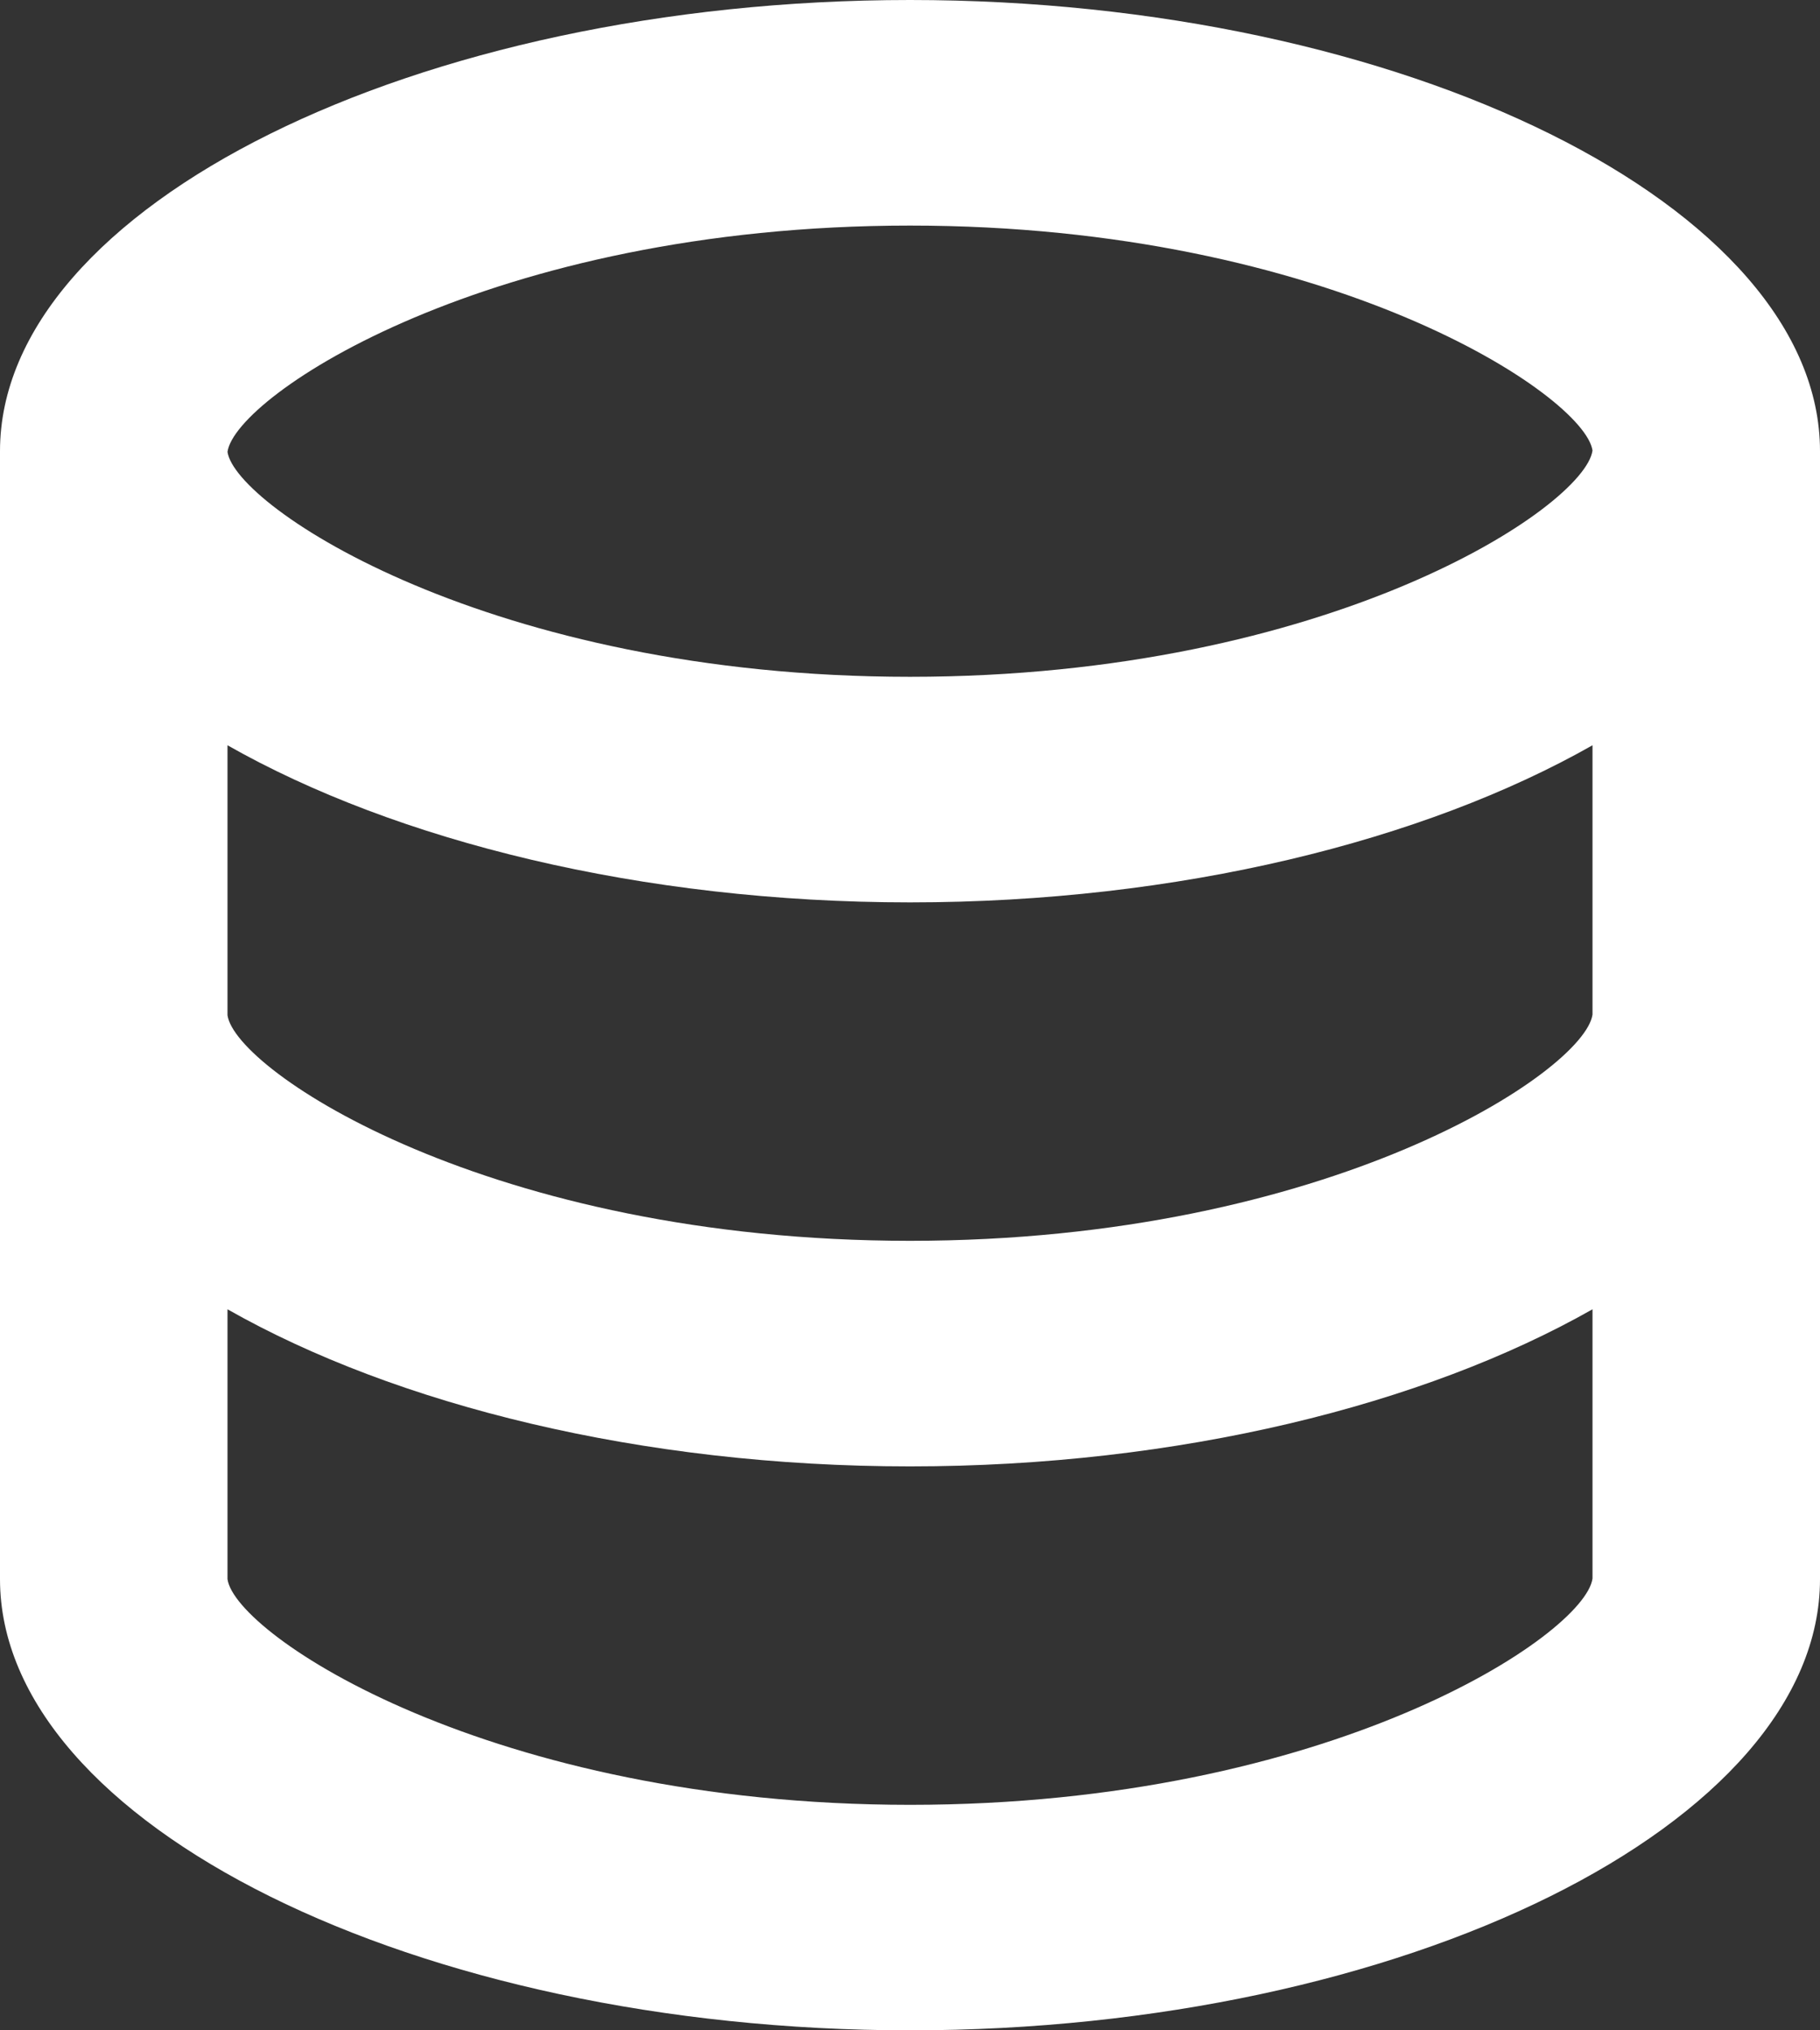 <?xml version="1.0" encoding="utf-8"?>
<!-- Generator: Adobe Illustrator 26.0.1, SVG Export Plug-In . SVG Version: 6.00 Build 0)  -->
<svg version="1.1" id="Слой_1" xmlns="http://www.w3.org/2000/svg" xmlns:xlink="http://www.w3.org/1999/xlink" x="0px" y="0px"
	 viewBox="0 0 26 29" style="enable-background:new 0 0 26 29;" xml:space="preserve">
<rect x="0" y="0" width="26" height="29" fill="#333333" stroke="none"/>
<style type="text/css">
	.st0{fill:#69B43E;}
	.st1{fill:#FFFFFF;}
	.st2{fill-rule:evenodd;clip-rule:evenodd;fill:#FFFFFF;}
</style>
<path class="st1" d="M26,22.556V6.444C26,2.952,20.048,0,13,0C5.952,0,0,2.952,0,6.444v16.111
	C0,26.048,5.952,29,13,29C20.048,29,26,26.048,26,22.556z M13,3.222
	c5.998,0,9.638,2.428,9.75,3.213C22.638,7.239,18.998,9.667,13,9.667
	c-5.998,0-9.638-2.428-9.75-3.213C3.362,5.65,7.002,3.222,13,3.222z M3.25,10.645
	c2.403,1.365,5.91,2.244,9.75,2.244c3.84,0,7.347-0.88,9.75-2.244v3.846
	c-0.112,0.804-3.752,3.232-9.75,3.232c-5.998,0-9.638-2.428-9.75-3.222V10.645z
	 M3.25,22.556v-3.855c2.403,1.365,5.91,2.244,9.75,2.244
	c3.84,0,7.347-0.88,9.75-2.244v3.846c-0.112,0.804-3.752,3.232-9.75,3.232
	C7.002,25.778,3.362,23.35,3.25,22.556z"/>
</svg>
